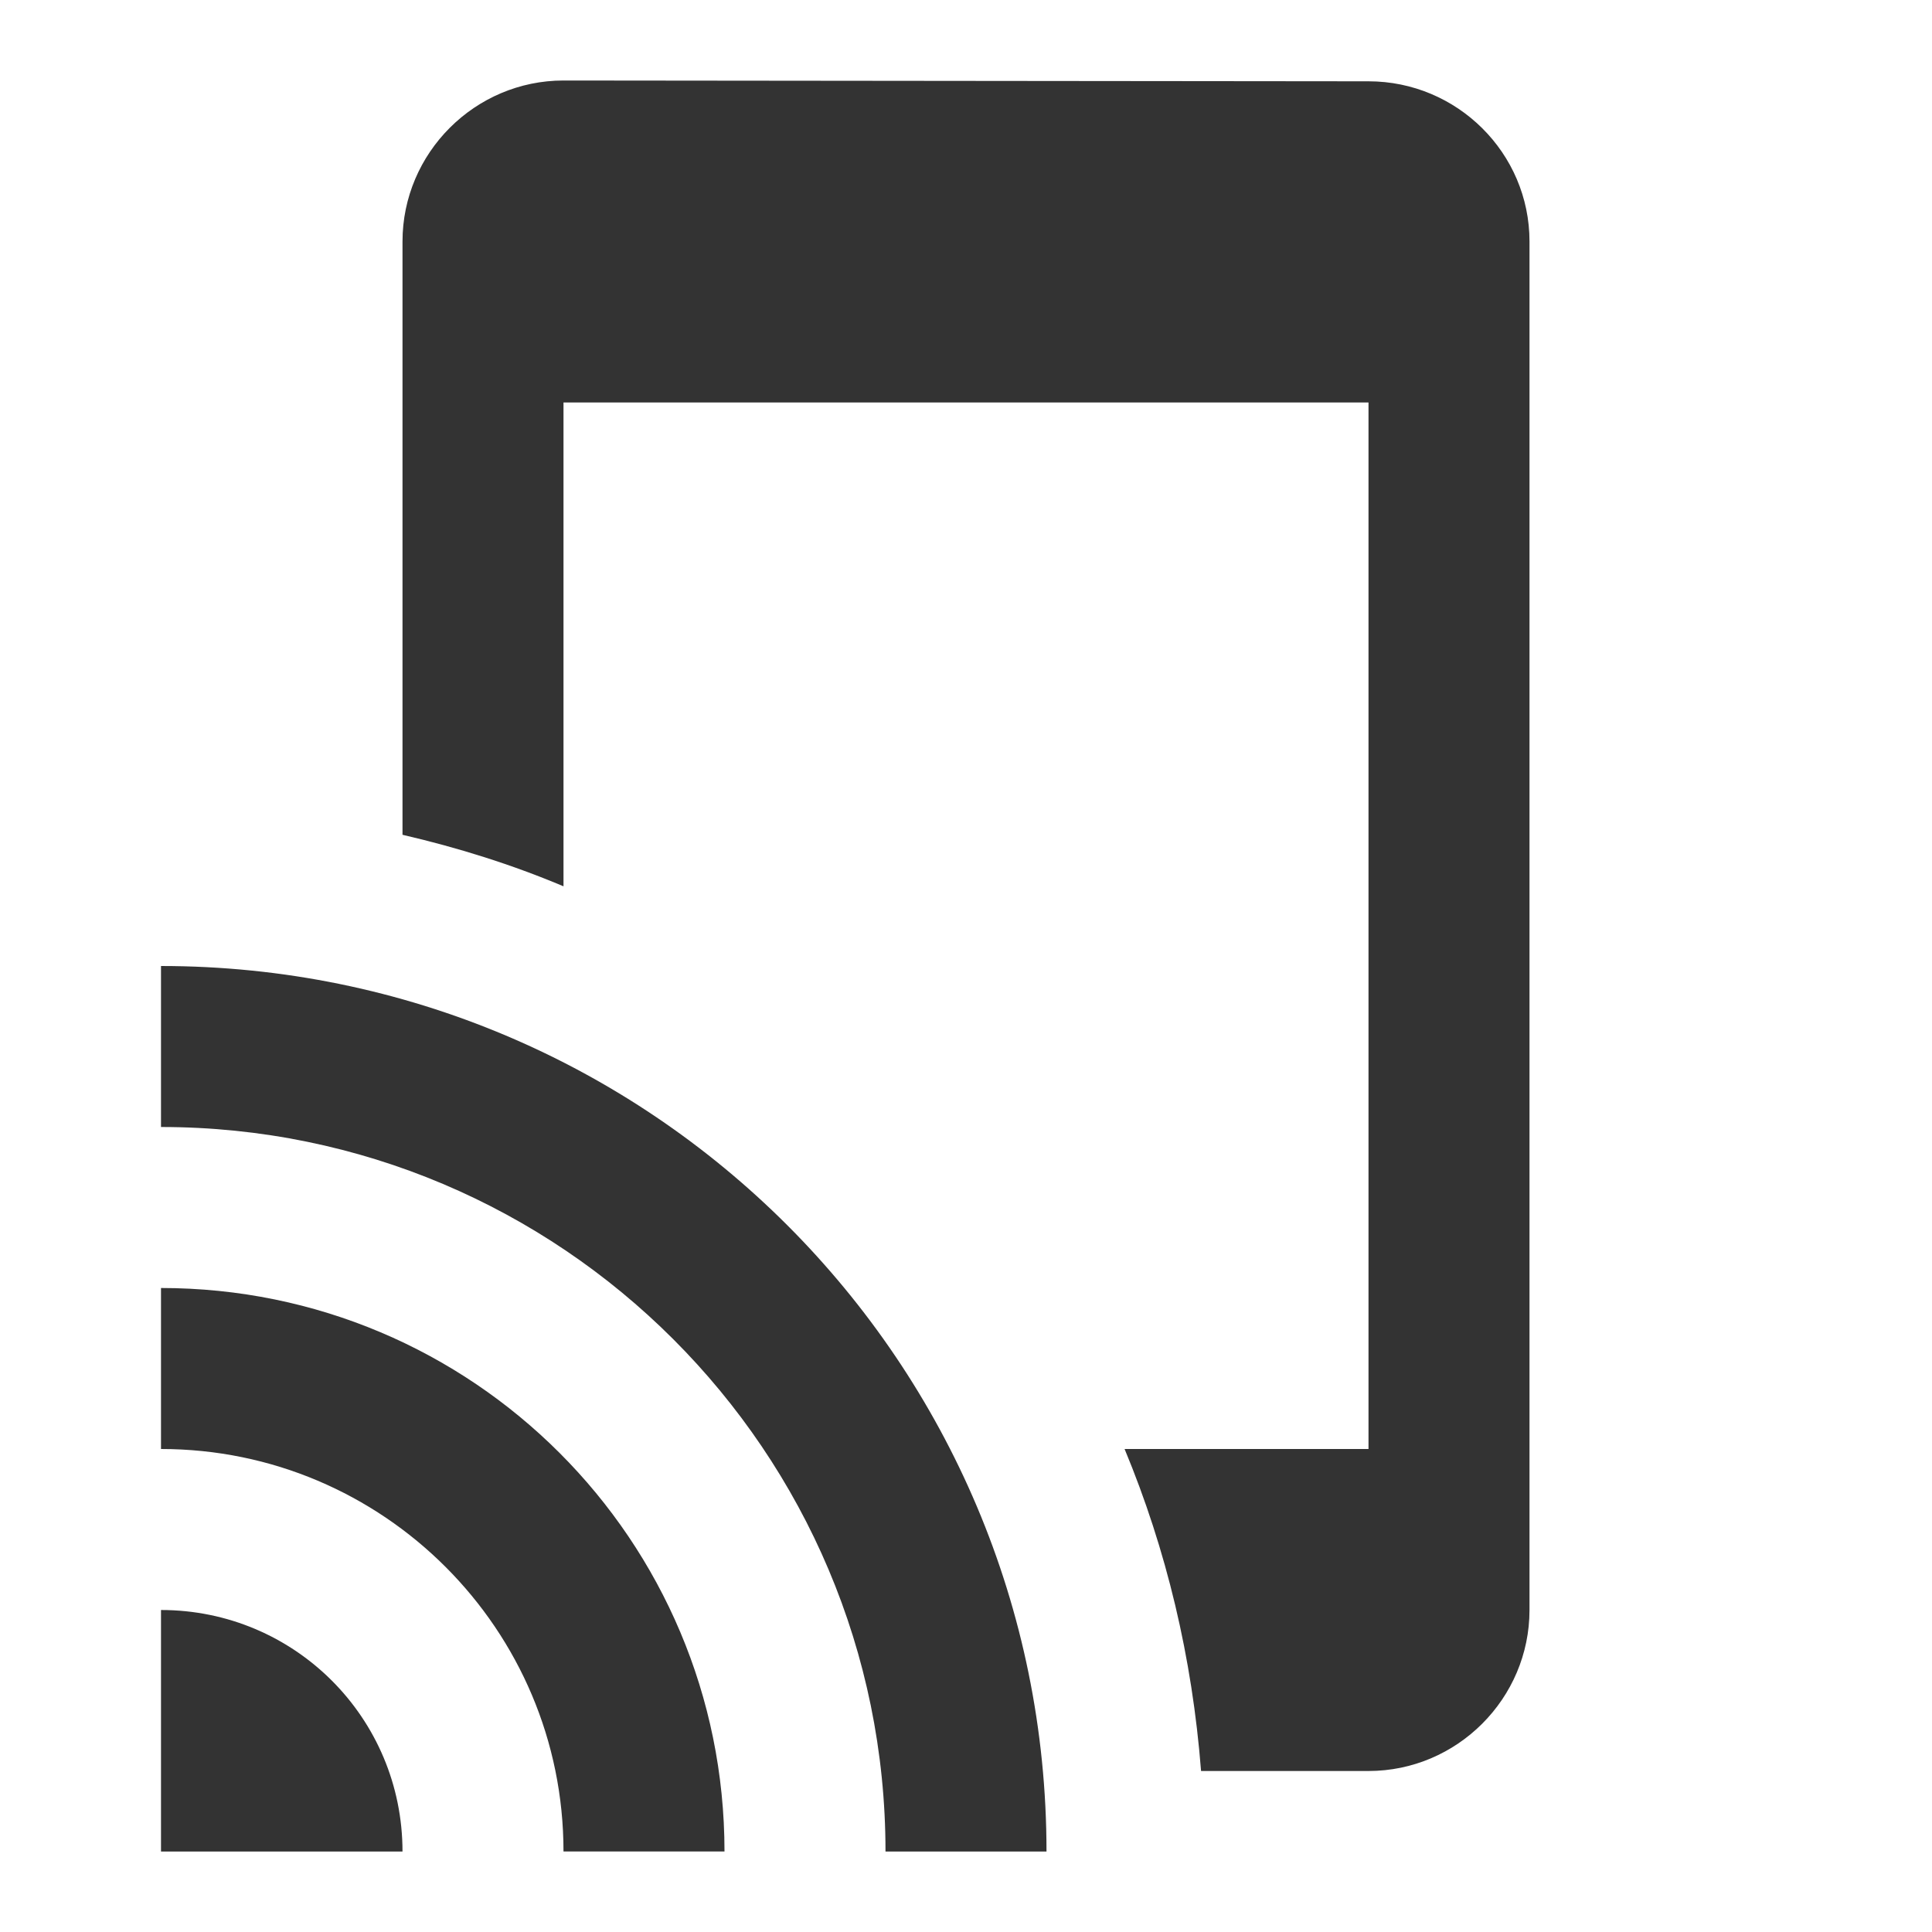 <svg xmlns="http://www.w3.org/2000/svg" fill="#333" width="24" height="24" viewBox="0 0 24 24"><path d="M2 16v2c2.76 0 5 2.24 5 5h2c0-3.87-3.13-7-7-7zm0 4v3h3c0-1.66-1.34-3-3-3zm0-8v2c4.97 0 9 4.03 9 9h2c0-6.08-4.92-11-11-11zM17 1.01L7 1c-1.1 0-2 .9-2 2v7.37c.69.16 1.36.37 2 .64V5h10v13h-3.03c.52 1.25.84 2.59.95 4H17c1.1 0 2-.9 2-2V3c0-1.1-.9-1.99-2-1.99z"/></svg>
